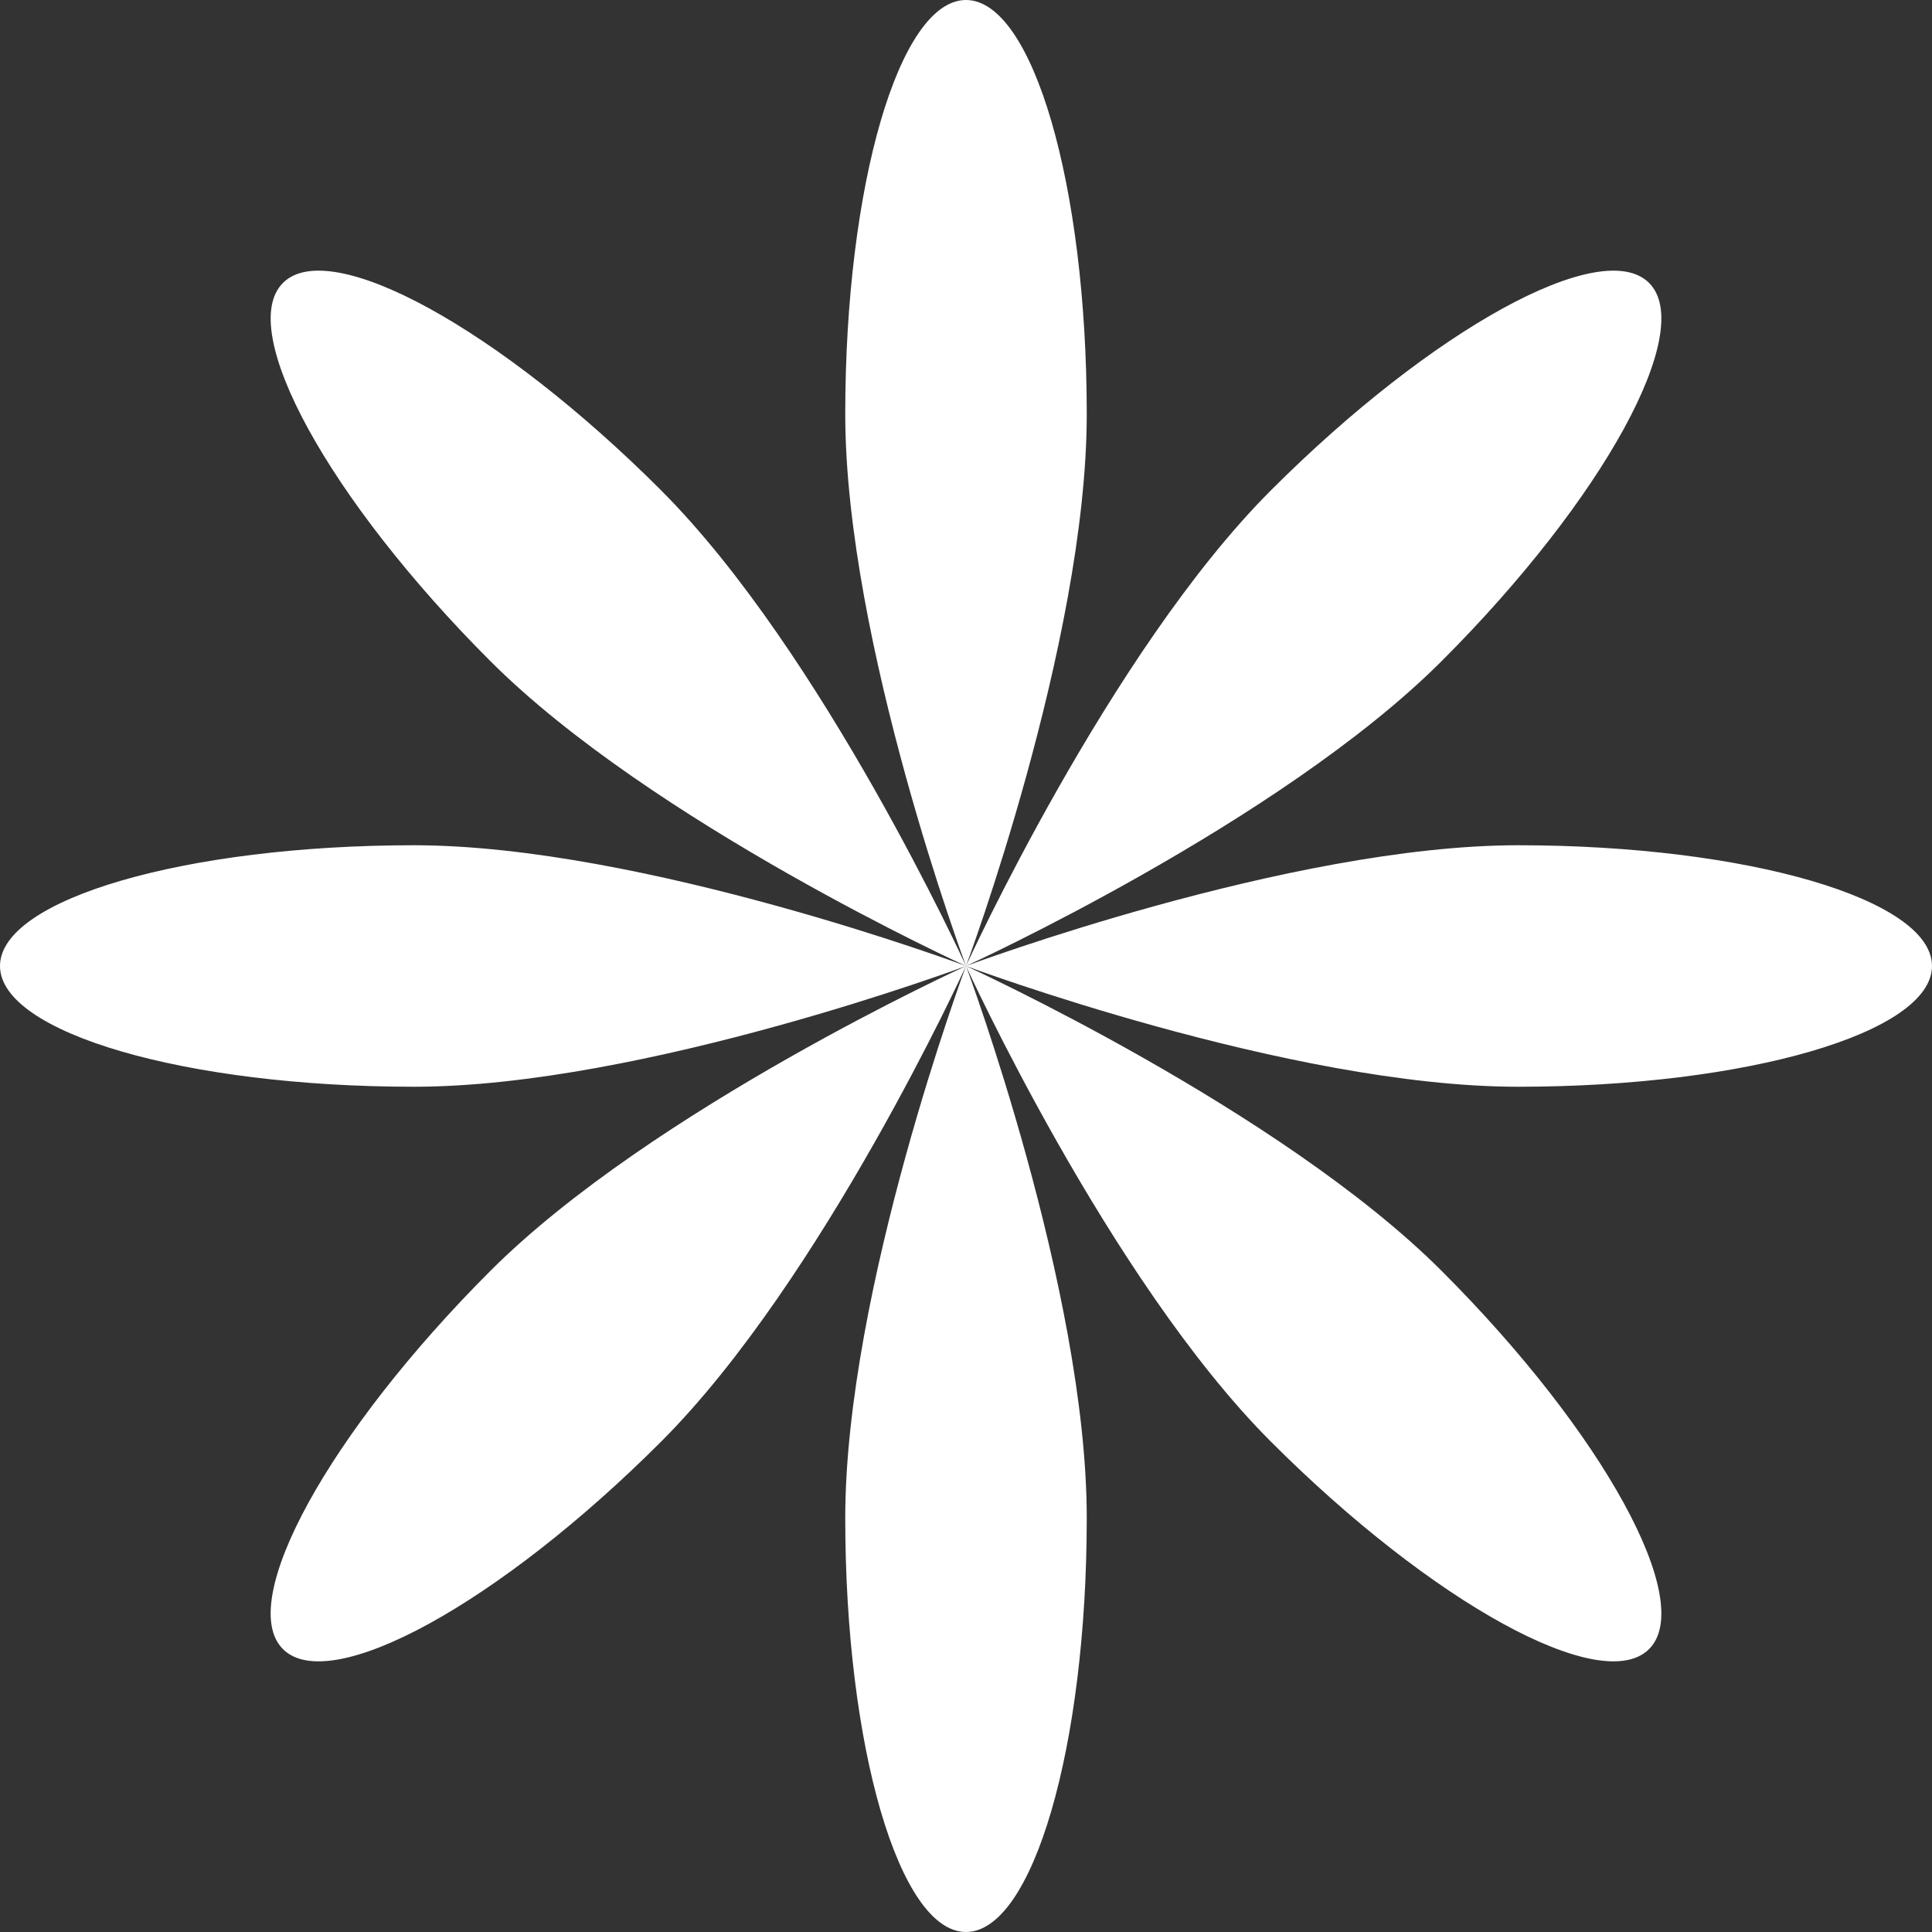 <svg xmlns="http://www.w3.org/2000/svg" width="50" height="50" fill="none"><rect width="100%" height="100%" fill="#333333" stroke="none"/><path fill="transparent" d="M0 0h50v50H0Z"/><path fill="#FFF" d="M25 25s3.125-8.369 3.125-14.286S26.726 0 25 0s-3.125 4.797-3.125 10.714C21.875 16.632 25 25 25 25Zm0 0s3.708 8.127 7.892 12.311c4.184 4.185 8.565 6.587 9.786 5.367 1.22-1.221-1.182-5.602-5.367-9.786C33.127 28.708 25 25 25 25Zm0 0s8.369-3.125 14.286-3.125S50 23.274 50 25s-4.797 3.125-10.714 3.125C33.369 28.125 25 25 25 25Zm0 0s-8.127 3.708-12.311 7.892c-4.184 4.184-6.587 8.565-5.367 9.786 1.221 1.22 5.602-1.182 9.786-5.367C21.292 33.127 25 25 25 25Zm0 0c.007.019 3.125 8.375 3.125 14.286C28.125 45.203 26.726 50 25 50s-3.125-4.797-3.125-10.714C21.875 33.369 25 25 25 25Zm0 0s-8.369-3.125-14.286-3.125S0 23.274 0 25s4.797 3.125 10.714 3.125C16.632 28.125 25 25 25 25Zm0 0s8.127-3.708 12.311-7.892c4.185-4.184 6.587-8.565 5.367-9.786-1.221-1.22-5.602 1.183-9.786 5.367C28.708 16.873 25 25 25 25Zm-7.892-12.311C21.292 16.873 25 25 25 25s-8.127-3.708-12.311-7.892c-4.184-4.184-6.587-8.566-5.366-9.786 1.22-1.22 5.601 1.183 9.786 5.367Z"/></svg>